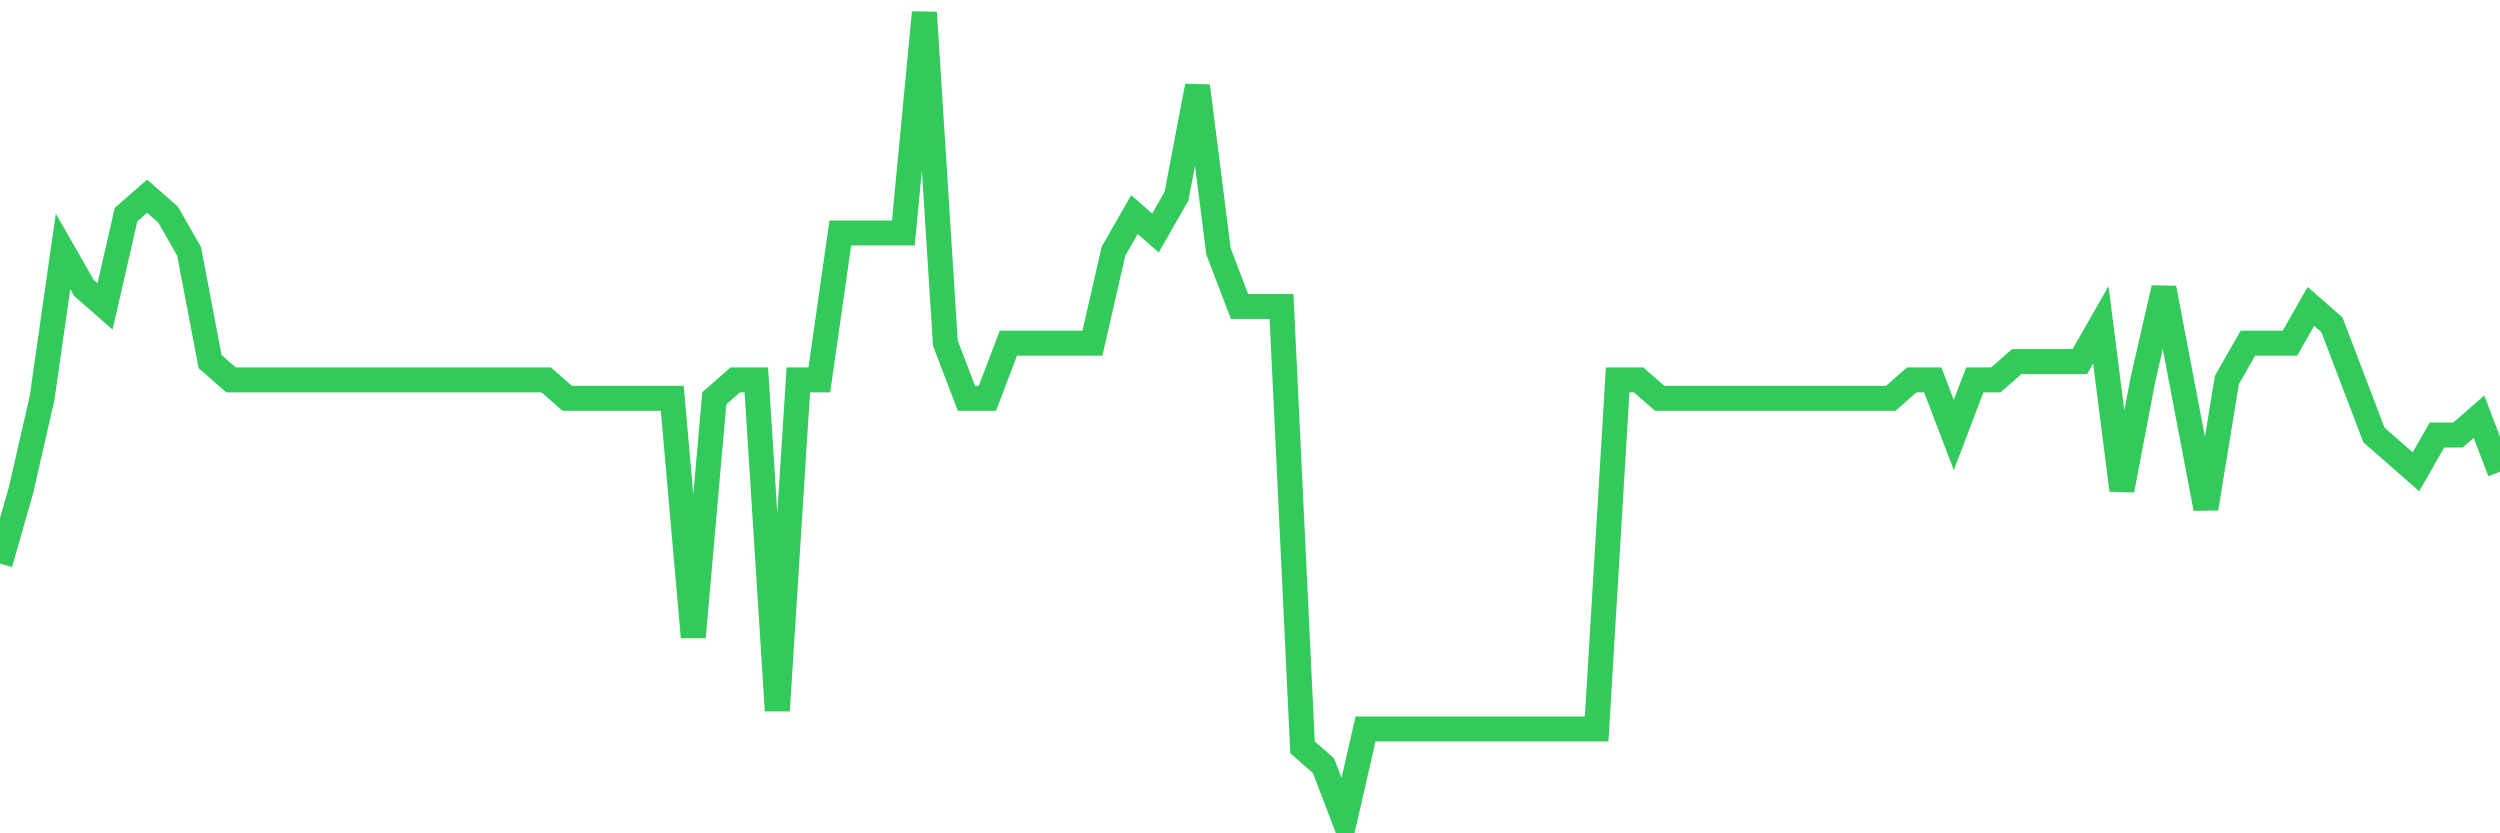 <svg
  xmlns="http://www.w3.org/2000/svg"
  xmlns:xlink="http://www.w3.org/1999/xlink"
  width="120"
  height="40"
  viewBox="0 0 120 40"
  preserveAspectRatio="none"
>
  <polyline
    points="0,27.055 1.008,23.527 2.017,19.118 3.025,12.064 4.034,13.827 5.042,14.709 6.05,10.3 7.059,9.418 8.067,10.3 9.076,12.064 10.084,17.355 11.092,18.236 12.101,18.236 13.109,18.236 14.118,18.236 15.126,18.236 16.134,18.236 17.143,18.236 18.151,18.236 19.16,18.236 20.168,18.236 21.176,18.236 22.185,18.236 23.193,18.236 24.202,18.236 25.21,18.236 26.218,18.236 27.227,19.118 28.235,19.118 29.244,19.118 30.252,19.118 31.261,19.118 32.269,19.118 33.277,30.582 34.286,19.118 35.294,18.236 36.303,18.236 37.311,34.109 38.319,18.236 39.328,18.236 40.336,11.182 41.345,11.182 42.353,11.182 43.361,11.182 44.37,0.6 45.378,16.473 46.387,19.118 47.395,19.118 48.403,16.473 49.412,16.473 50.42,16.473 51.429,16.473 52.437,16.473 53.445,12.064 54.454,10.3 55.462,11.182 56.471,9.418 57.479,4.127 58.487,12.064 59.496,14.709 60.504,14.709 61.513,14.709 62.521,35.873 63.529,36.755 64.538,39.4 65.546,34.991 66.555,34.991 67.563,34.991 68.571,34.991 69.58,34.991 70.588,34.991 71.597,34.991 72.605,34.991 73.613,34.991 74.622,34.991 75.63,34.991 76.639,34.991 77.647,18.236 78.655,18.236 79.664,19.118 80.672,19.118 81.681,19.118 82.689,19.118 83.697,19.118 84.706,19.118 85.714,19.118 86.723,19.118 87.731,19.118 88.739,19.118 89.748,19.118 90.756,19.118 91.765,18.236 92.773,18.236 93.782,20.882 94.79,18.236 95.798,18.236 96.807,17.355 97.815,17.355 98.824,17.355 99.832,17.355 100.84,15.591 101.849,23.527 102.857,18.236 103.866,13.827 104.874,19.118 105.882,24.409 106.891,18.236 107.899,16.473 108.908,16.473 109.916,16.473 110.924,14.709 111.933,15.591 112.941,18.236 113.95,20.882 114.958,21.764 115.966,22.645 116.975,20.882 117.983,20.882 118.992,20 120,22.645"
    fill="none"
    stroke="#32ca5b"
    stroke-width="1.2"
  >
  </polyline>
</svg>